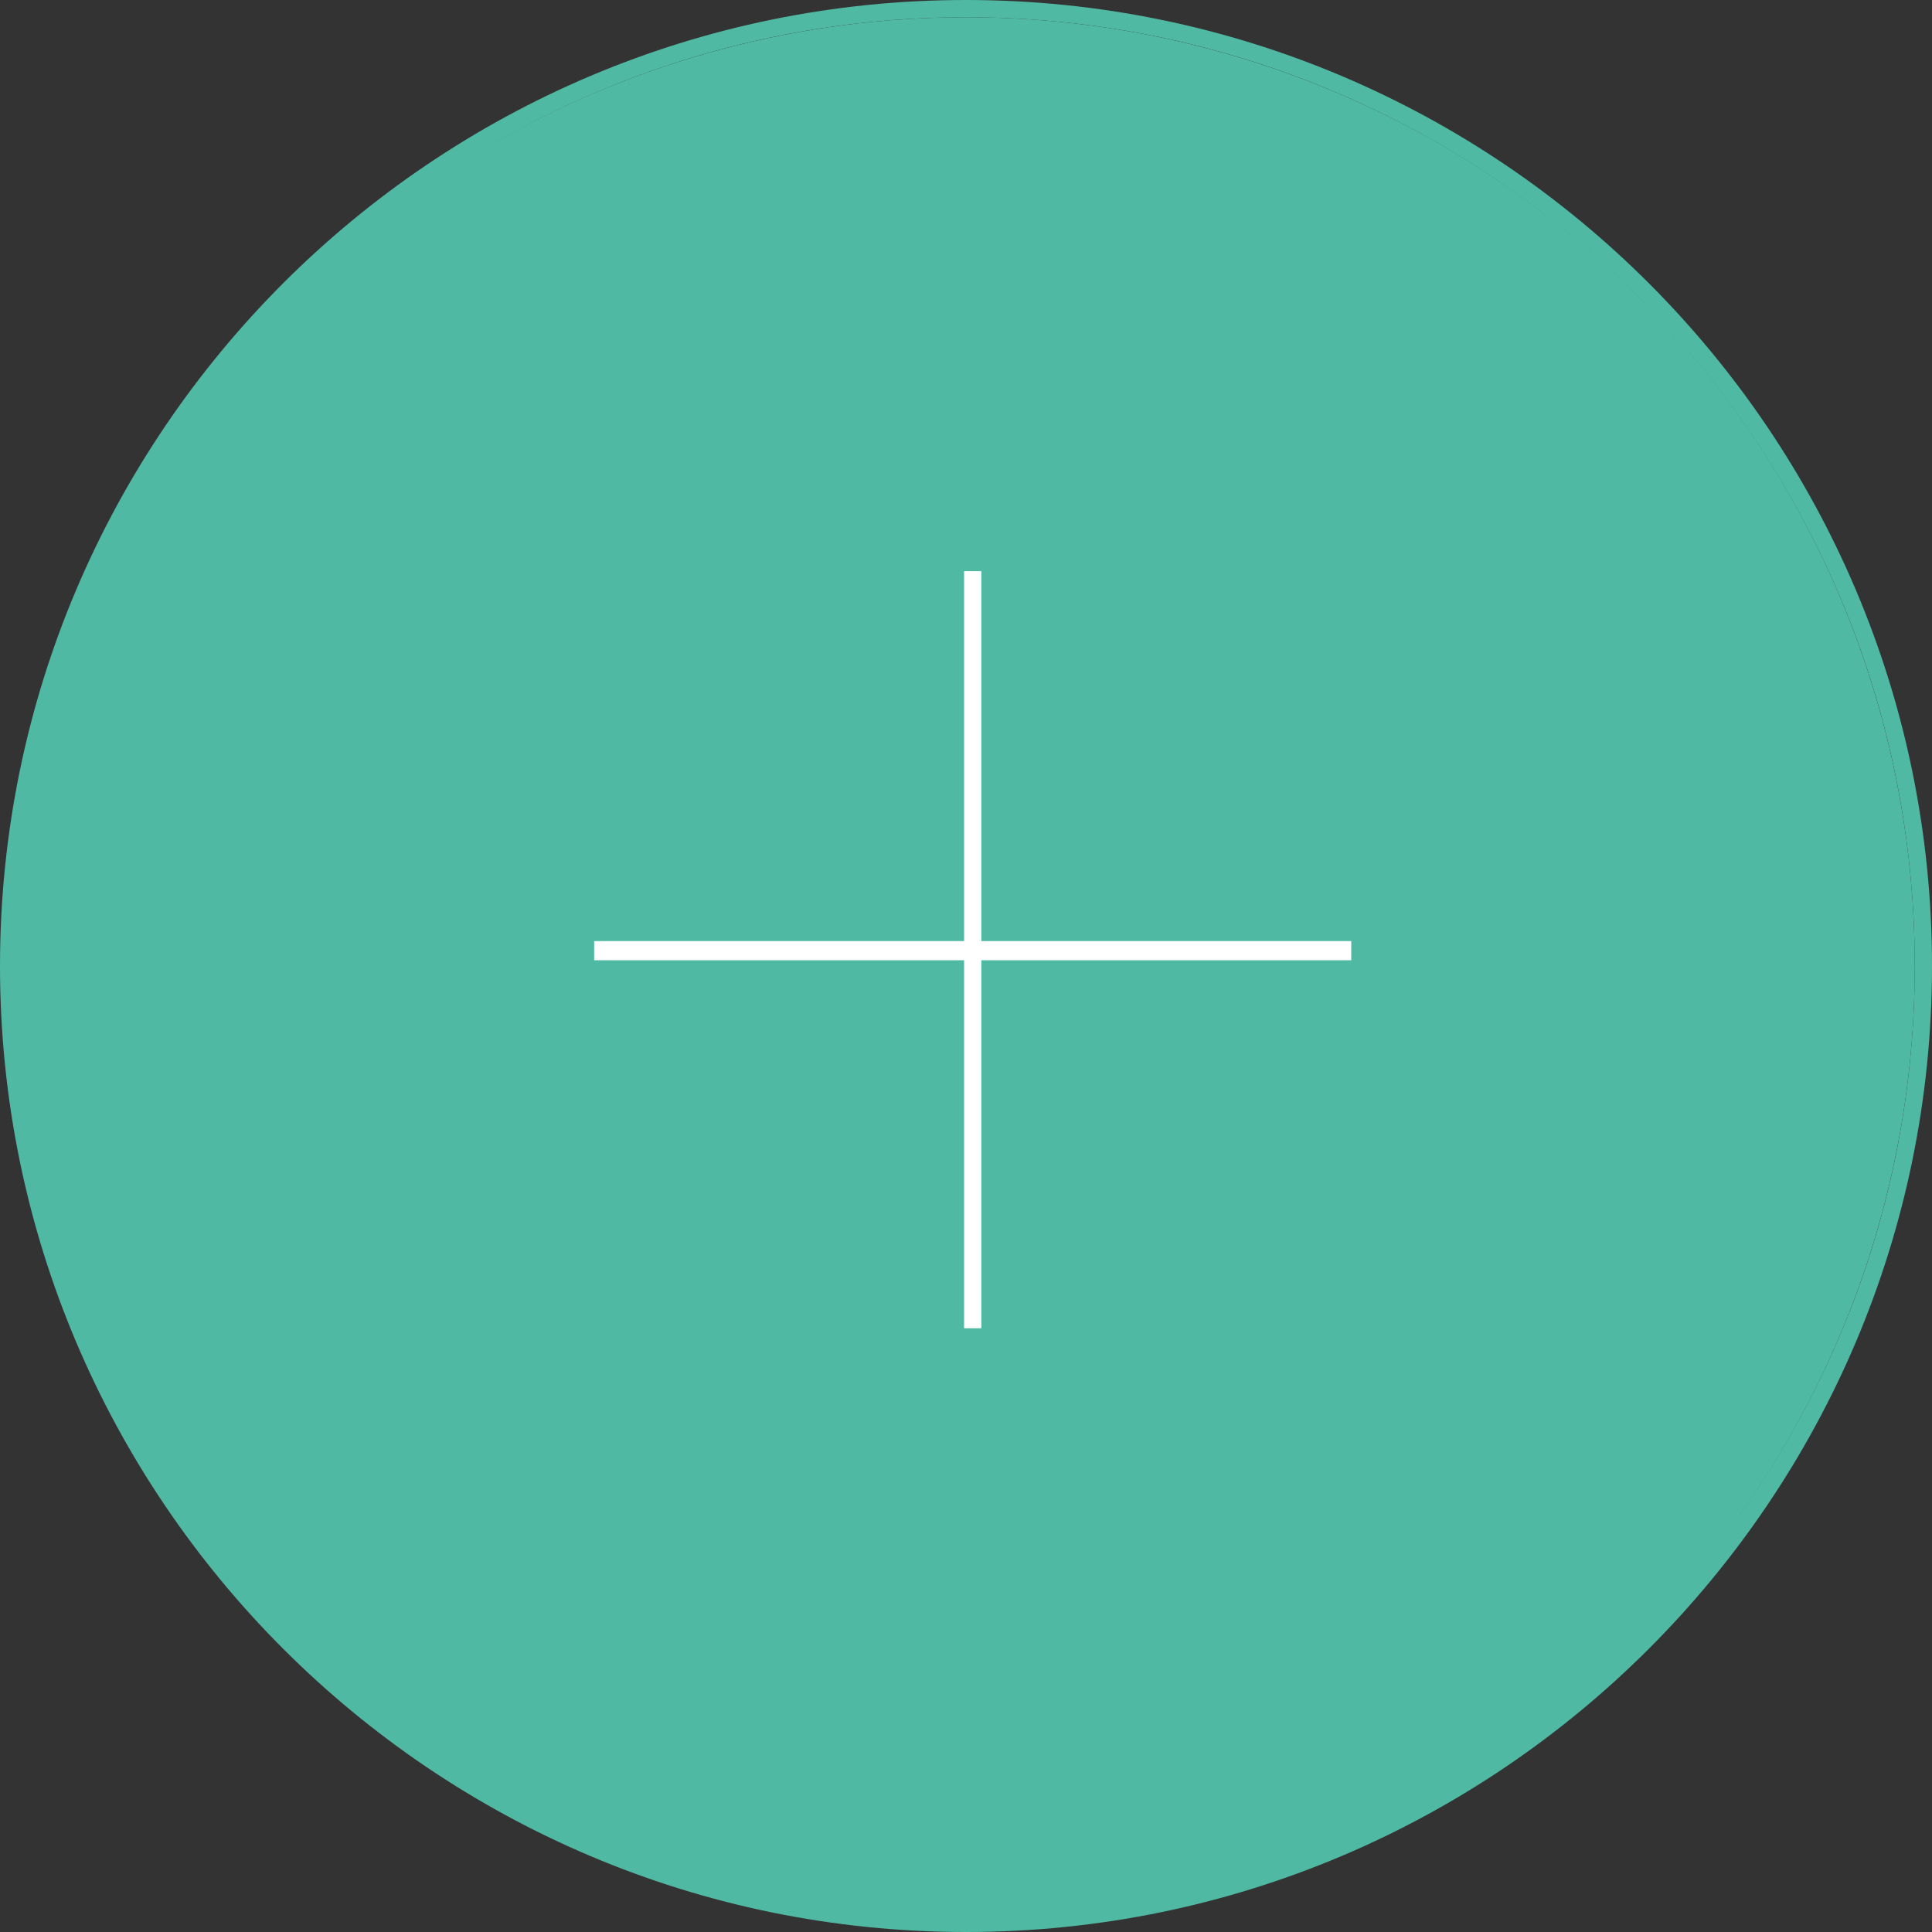 <svg xmlns="http://www.w3.org/2000/svg" xmlns:xlink="http://www.w3.org/1999/xlink" id="Camada_2_00000046338271018148012050000017497412803474007960_" x="0px" y="0px" viewBox="0 0 100.8 100.8" style="enable-background:new 0 0 100.8 100.8;" xml:space="preserve"><rect x="0" y="0" width="100.8" height="100.8" fill="#333333" stroke="none"/><style type="text/css">	.st0{fill:#50B9A3;}	.st1{fill:#FFFFFF;}</style><g id="more">	<circle id="fundo" class="st0" cx="50.4" cy="50.4" r="49.5"></circle>	<path id="circulo" class="st0" d="M50.4,0C22.6,0,0,22.6,0,50.4s22.6,50.4,50.4,50.4s50.4-22.6,50.4-50.4S78.2,0,50.4,0z   M50.4,99.8C23.1,99.8,1,77.7,1,50.4S23.1,0.9,50.4,0.9s49.5,22.2,49.5,49.5S77.7,99.9,50.4,99.8z"></path>	<polygon id="plus" class="st1" points="70.5,49.1 70.5,50.1 51.2,50.1 51.2,69.3 50.3,69.3 50.3,50.1 31,50.1 31,49.1 50.3,49.1 50.3,29.8   51.2,29.8 51.2,49.1  "></polygon></g></svg>